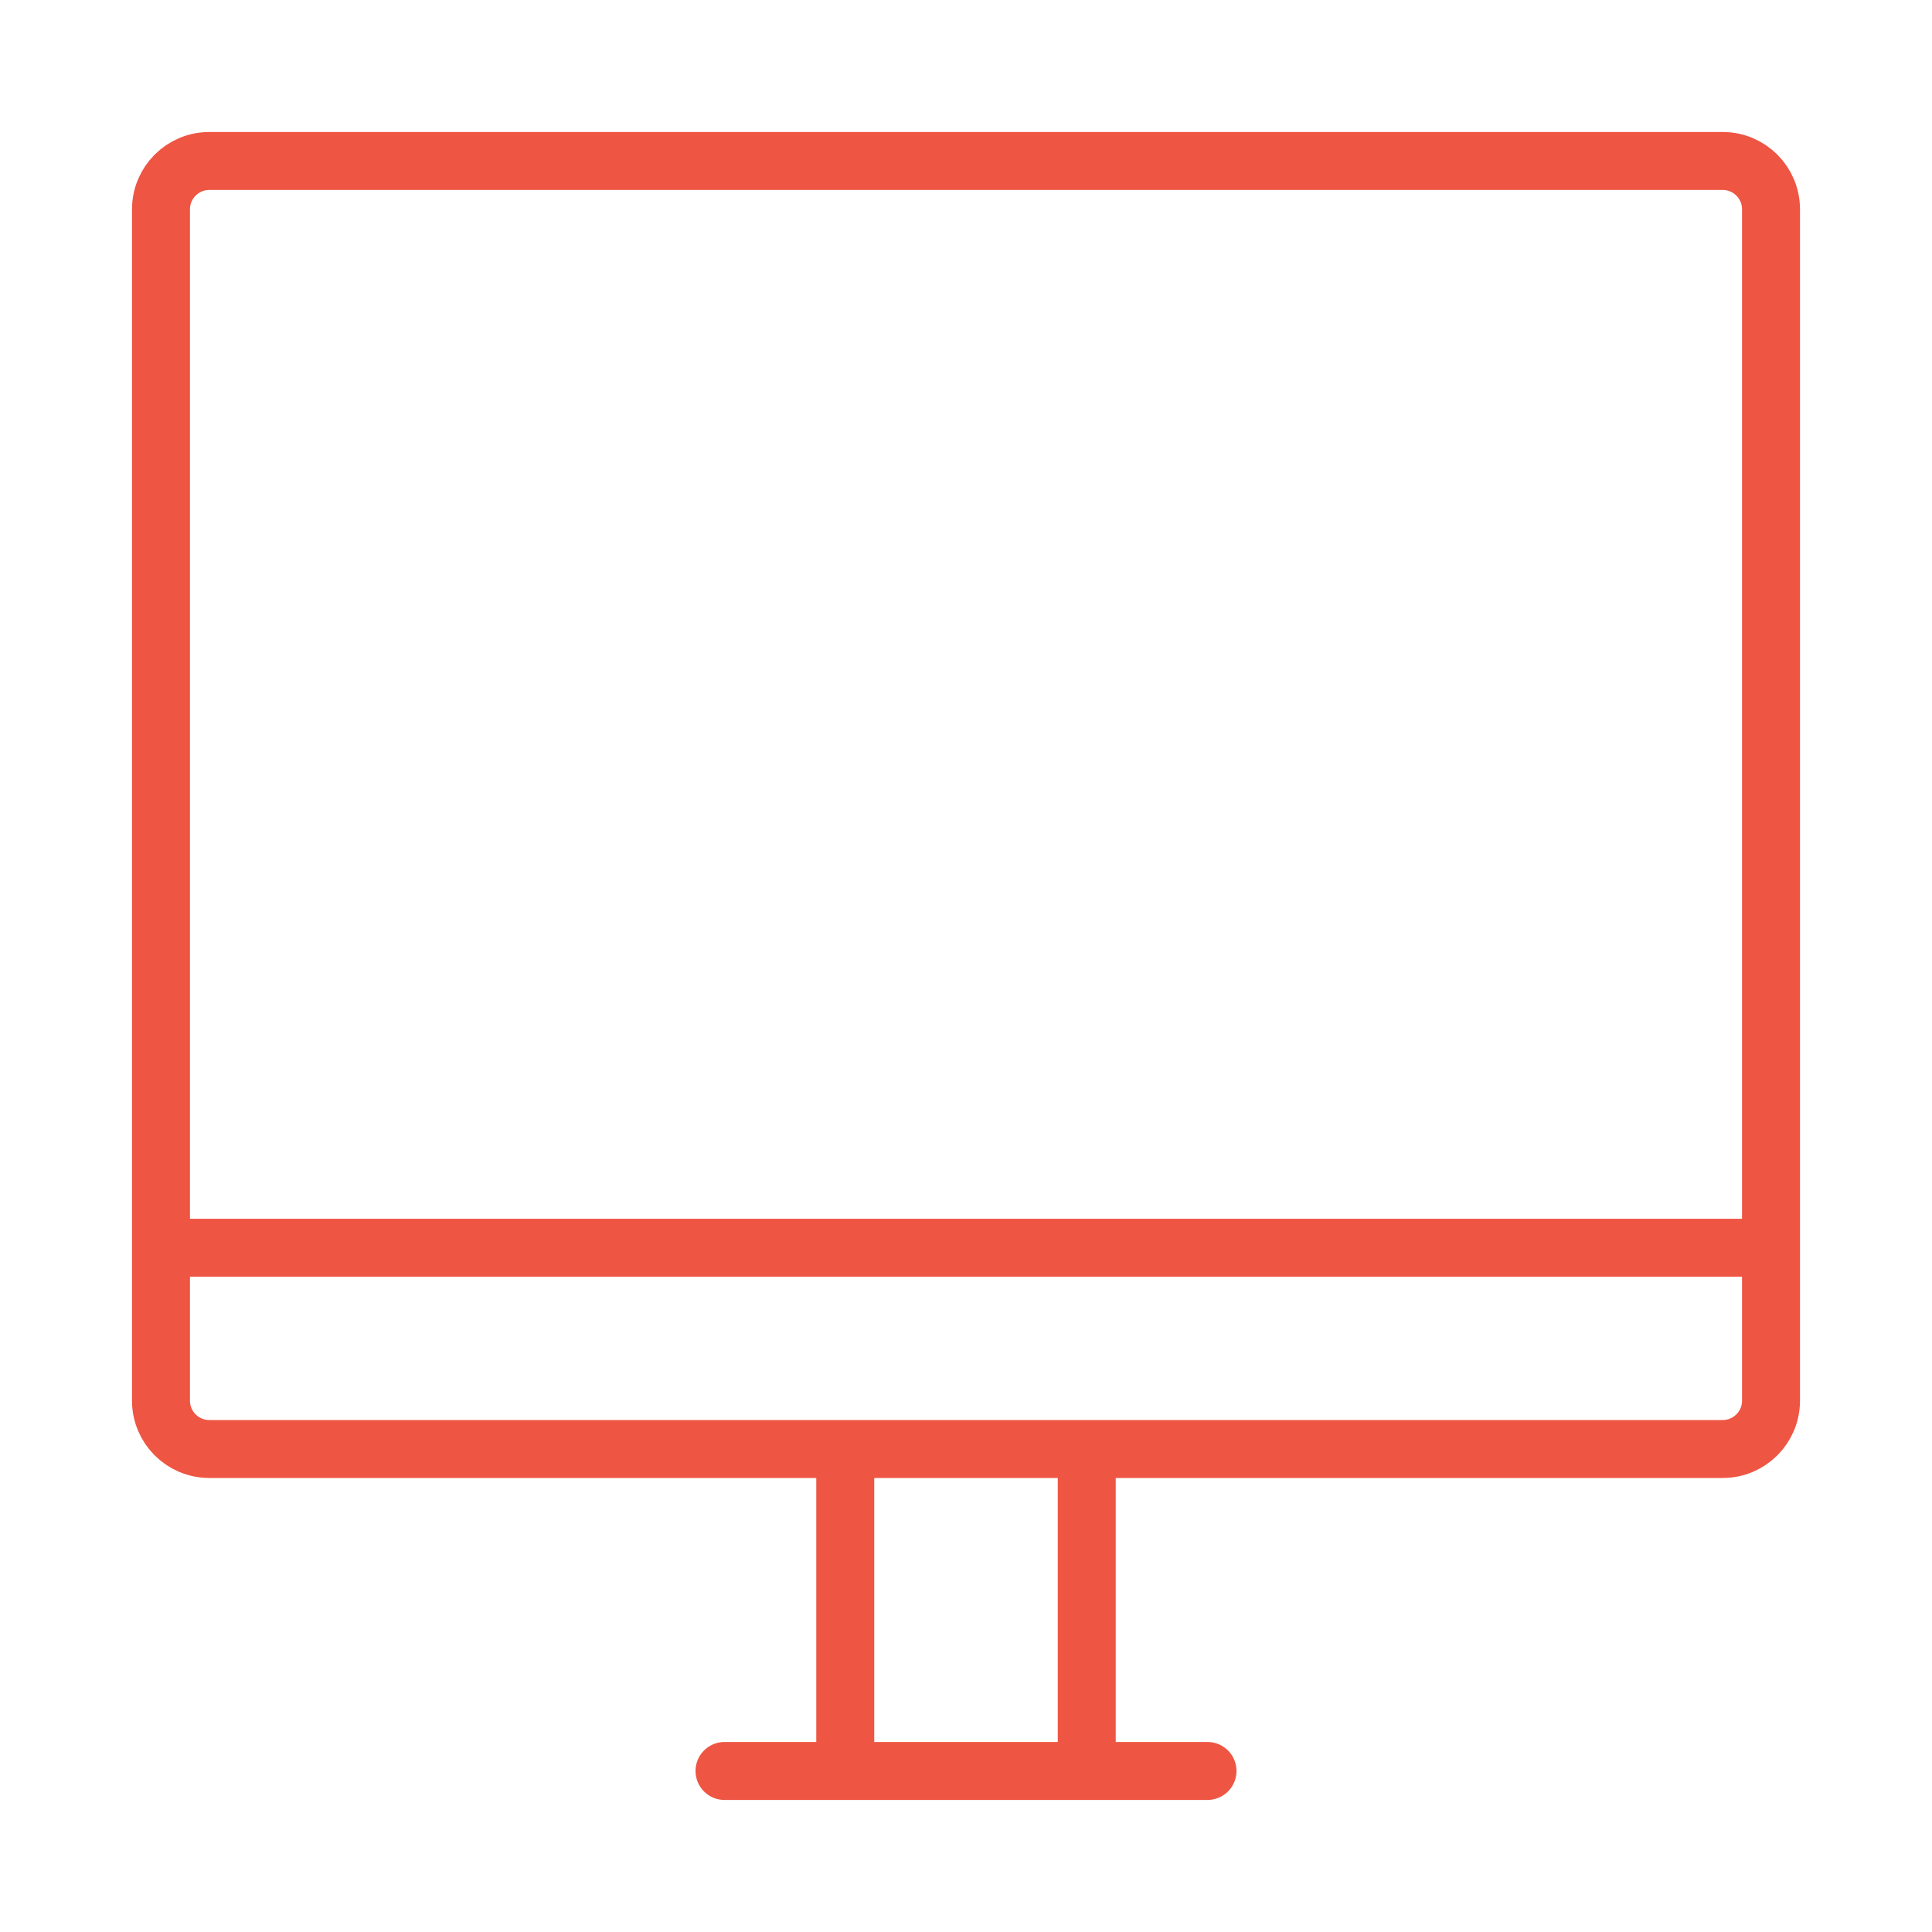 <?xml version="1.0" encoding="UTF-8"?>
<svg xmlns="http://www.w3.org/2000/svg" width="40" height="40" viewBox="0 0 40 40" fill="none">
  <path d="M22.5 36.666V30M3.333 25.833V4.333C3.333 3.781 3.781 3.333 4.333 3.333H35.667C36.219 3.333 36.667 3.781 36.667 4.333V25.833H3.333ZM3.333 25.833V29C3.333 29.552 3.781 30 4.333 30H35.667C36.219 30 36.667 29.552 36.667 29V25.833H3.333ZM3.333 25.833H36.667H3.333ZM15 36.666H17.5H15ZM17.5 36.666V30V36.666ZM17.5 36.666H22.5H17.5ZM22.5 36.666H25H22.5Z" stroke="#EE5543" stroke-width="1.2" stroke-linecap="round" stroke-linejoin="round"></path>
</svg>
